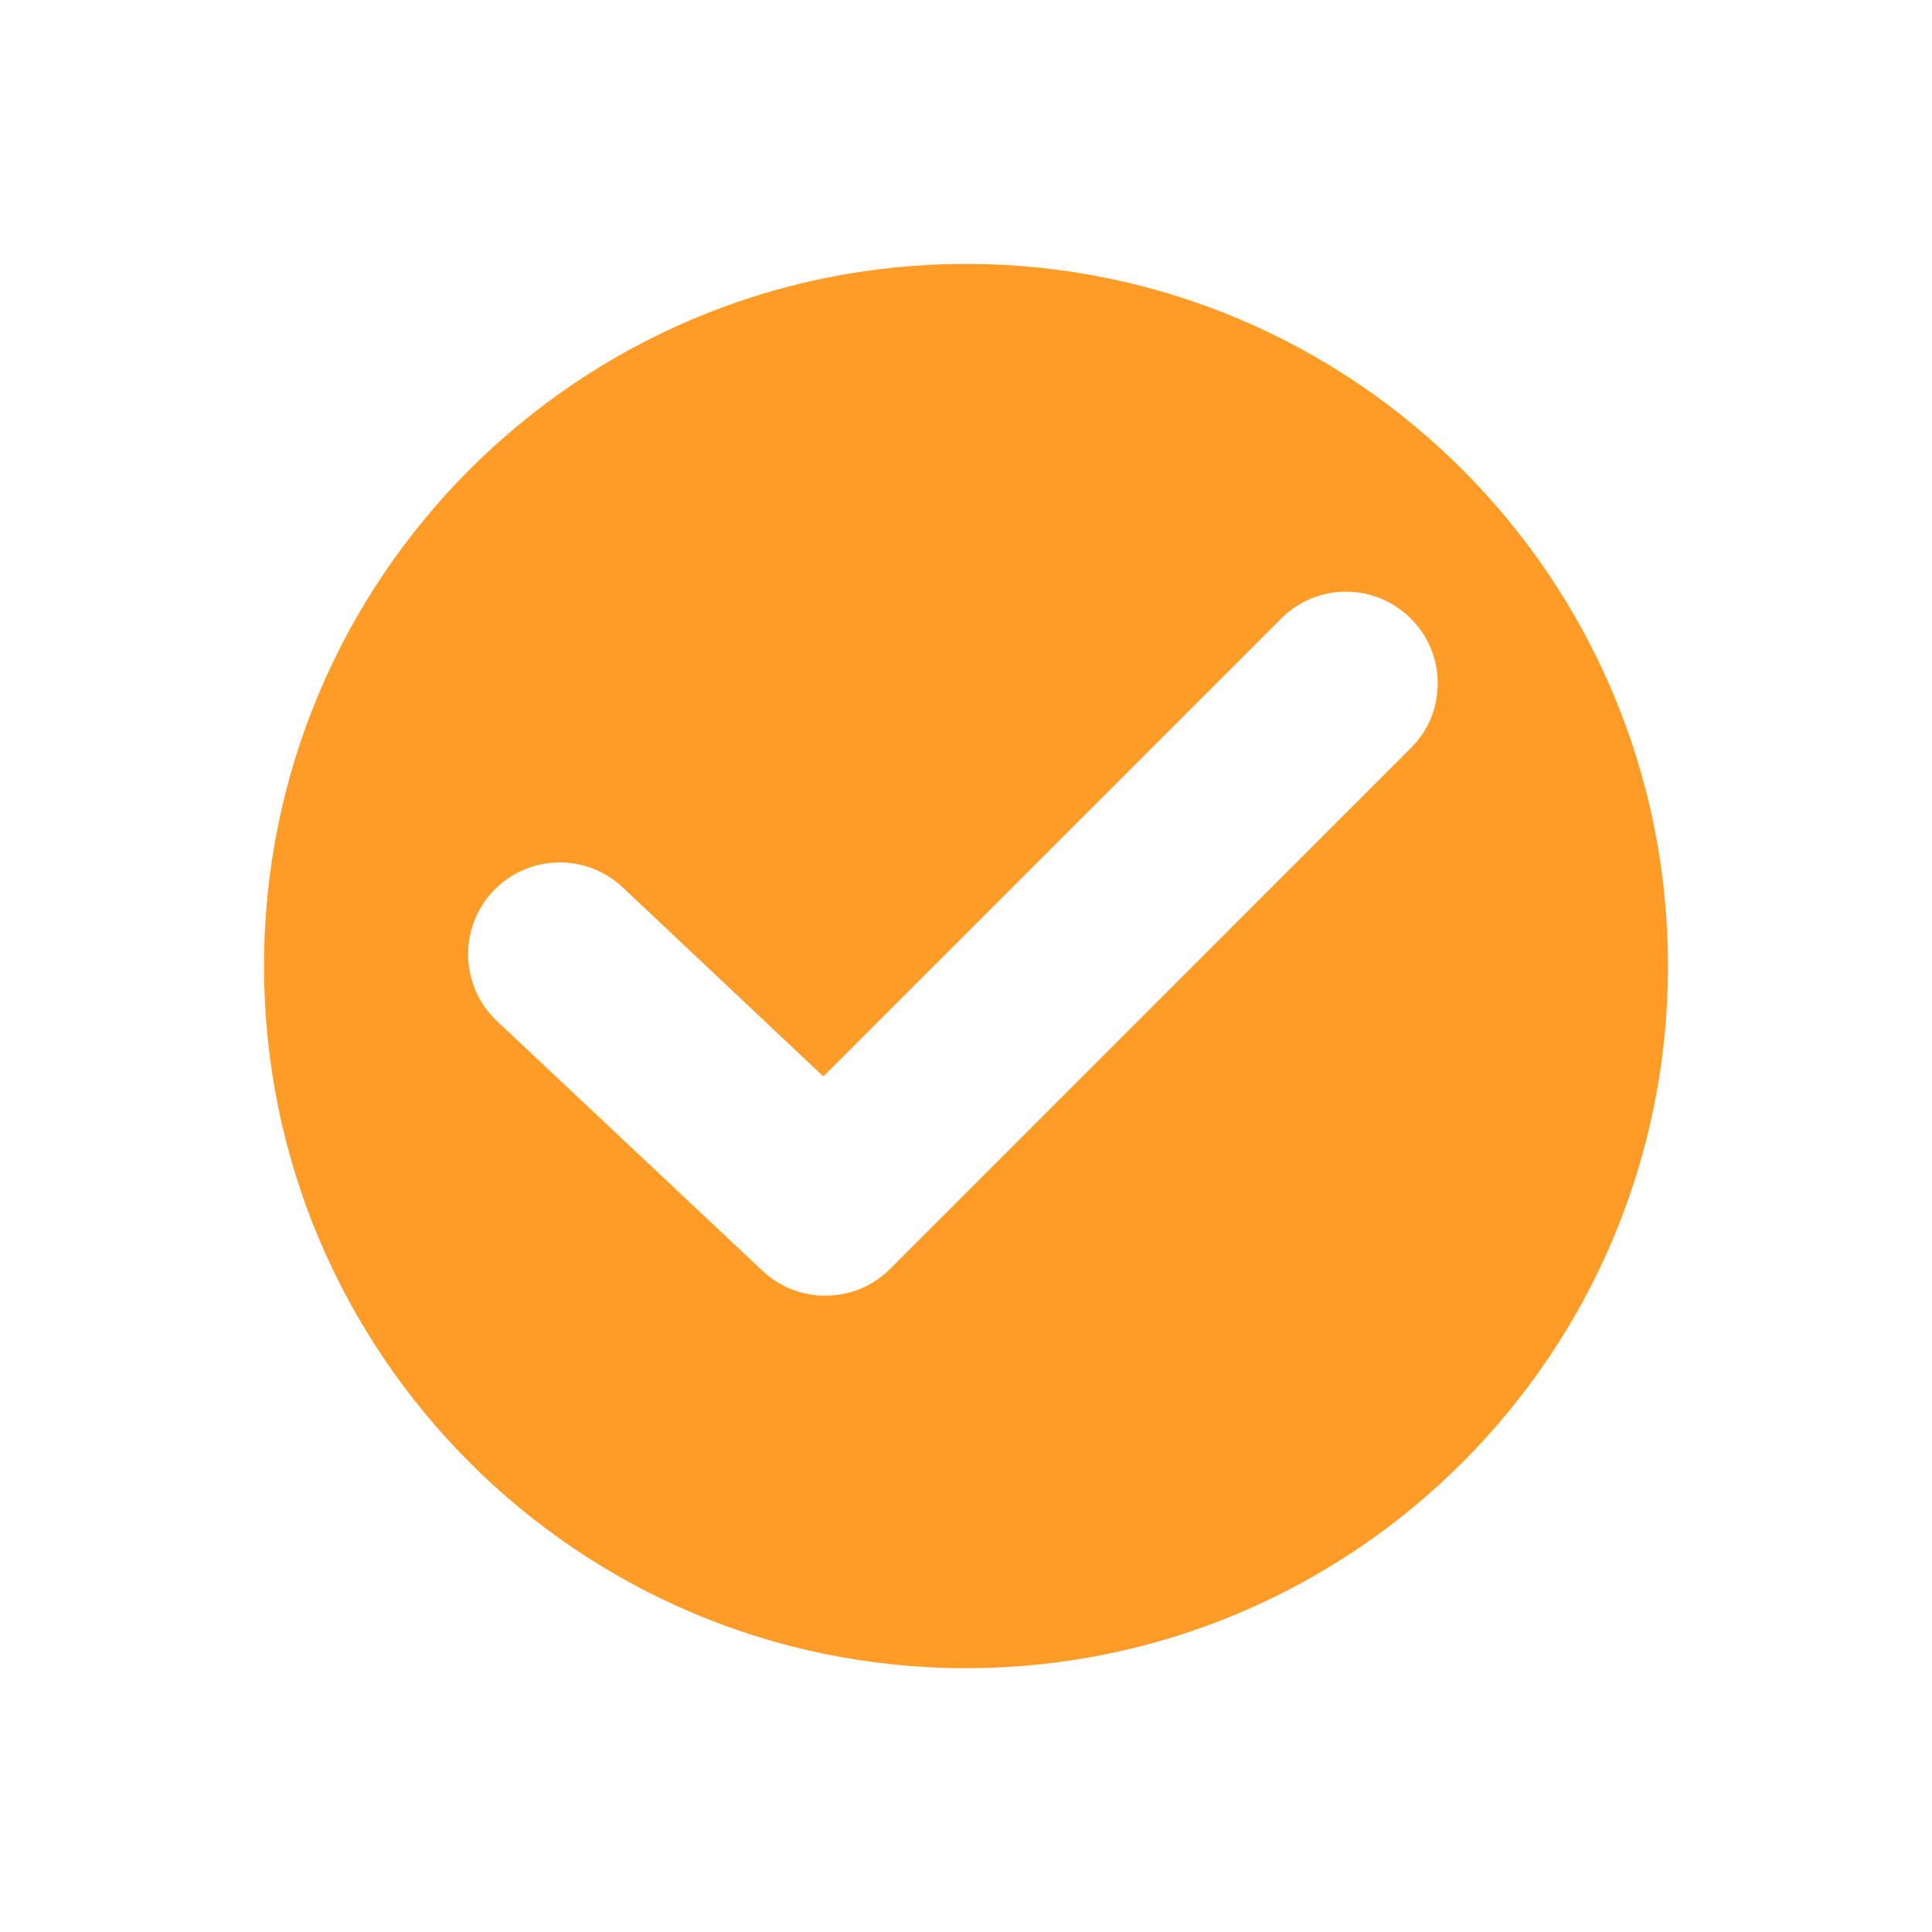 <?xml version="1.0" encoding="utf-8"?>
<!-- Generator: Adobe Illustrator 15.1.0, SVG Export Plug-In . SVG Version: 6.00 Build 0)  -->
<!DOCTYPE svg PUBLIC "-//W3C//DTD SVG 1.1//EN" "http://www.w3.org/Graphics/SVG/1.1/DTD/svg11.dtd">
<svg version="1.1" id="Capa_1" xmlns="http://www.w3.org/2000/svg" xmlns:xlink="http://www.w3.org/1999/xlink" x="0px" y="0px"
	 width="20px" height="20px" viewBox="5 5 20 20" enable-background="new 5 5 20 20" xml:space="preserve">
<g>
	<path fill="#FF9B27" d="M15,7.732c-4.013,0-7.267,3.254-7.267,7.268c0,4.013,3.253,7.269,7.267,7.269
		c4.013,0,7.267-3.254,7.267-7.269C22.267,10.986,19.013,7.732,15,7.732z M19.605,12.744l-5.391,5.392
		c-0.185,0.185-0.427,0.277-0.671,0.277c-0.233,0-0.467-0.085-0.649-0.257l-2.75-2.586c-0.381-0.36-0.399-0.962-0.04-1.344
		c0.36-0.381,0.96-0.399,1.342-0.04l2.077,1.957l4.739-4.739c0.371-0.372,0.972-0.372,1.343,0
		C19.976,11.774,19.977,12.375,19.605,12.744z"/>
</g>
</svg>

